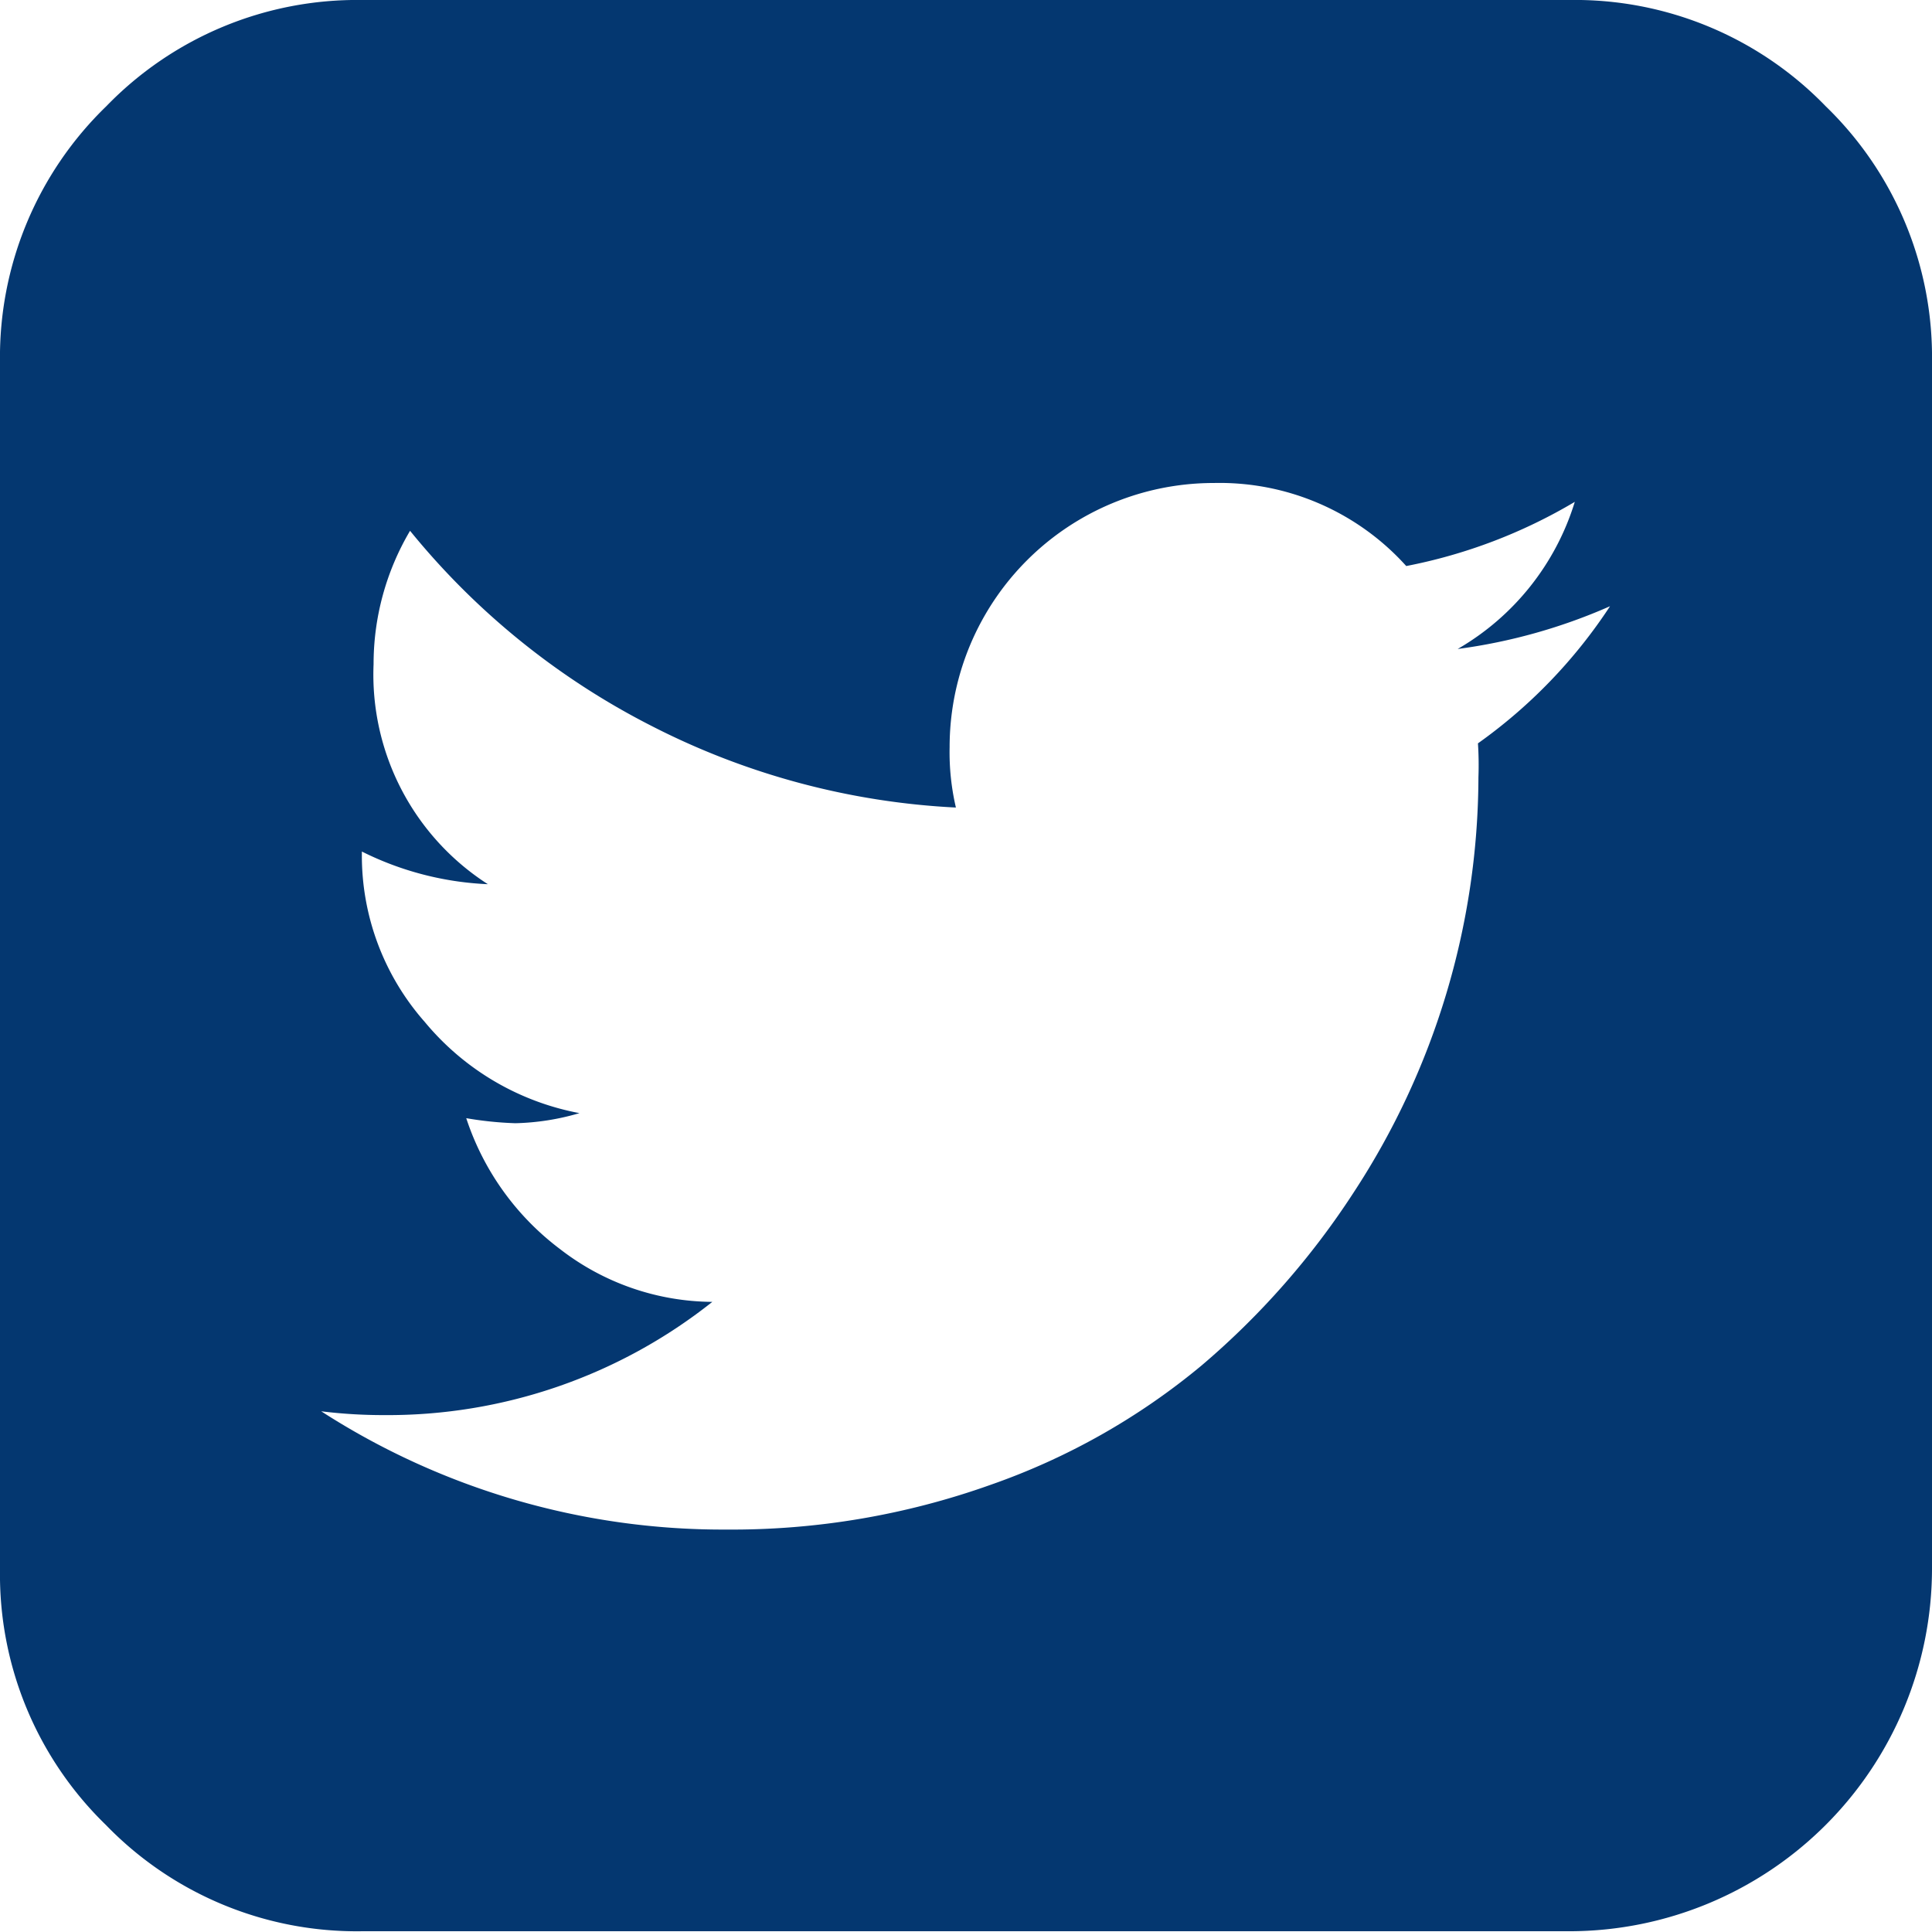 <svg xmlns="http://www.w3.org/2000/svg" viewBox="0 0 20.288 20.288">
  <path data-name="Caminho 14618" d="M15.52 7.806a5.391 5.391 0 0 0 1.387-1.44 5.876 5.876 0 0 1-1.6.449 2.7 2.7 0 0 0 1.23-1.545 5.516 5.516 0 0 1-1.77.674 2.636 2.636 0 0 0-2.021-.872 2.773 2.773 0 0 0-2.774 2.774 2.545 2.545 0 0 0 .066.634 7.853 7.853 0 0 1-3.2-.859 7.863 7.863 0 0 1-2.532-2.047 2.747 2.747 0 0 0-.383 1.4 2.616 2.616 0 0 0 1.2 2.311A3.272 3.272 0 0 1 3.8 8.942v.026a2.638 2.638 0 0 0 .66 1.763 2.774 2.774 0 0 0 1.625.958 2.577 2.577 0 0 1-.674.106 3.72 3.72 0 0 1-.515-.053 2.82 2.82 0 0 0 .984 1.374 2.636 2.636 0 0 0 1.6.555 5.481 5.481 0 0 1-3.447 1.189 5.324 5.324 0 0 1-.66-.04 7.781 7.781 0 0 0 4.253 1.242 8.082 8.082 0 0 0 2.774-.469 7.145 7.145 0 0 0 2.219-1.255 8.331 8.331 0 0 0 1.592-1.81 7.993 7.993 0 0 0 1.314-4.365 3.522 3.522 0 0 0-.005-.357Zm3.652-6.69A3.664 3.664 0 0 1 20.288 3.8v12.68a3.811 3.811 0 0 1-3.8 3.8H3.8a3.664 3.664 0 0 1-2.688-1.116A3.664 3.664 0 0 1 0 16.484V3.8a3.664 3.664 0 0 1 1.116-2.684A3.664 3.664 0 0 1 3.8 0h12.68a3.664 3.664 0 0 1 2.692 1.116Z" fill="#043770"/>
</svg>
